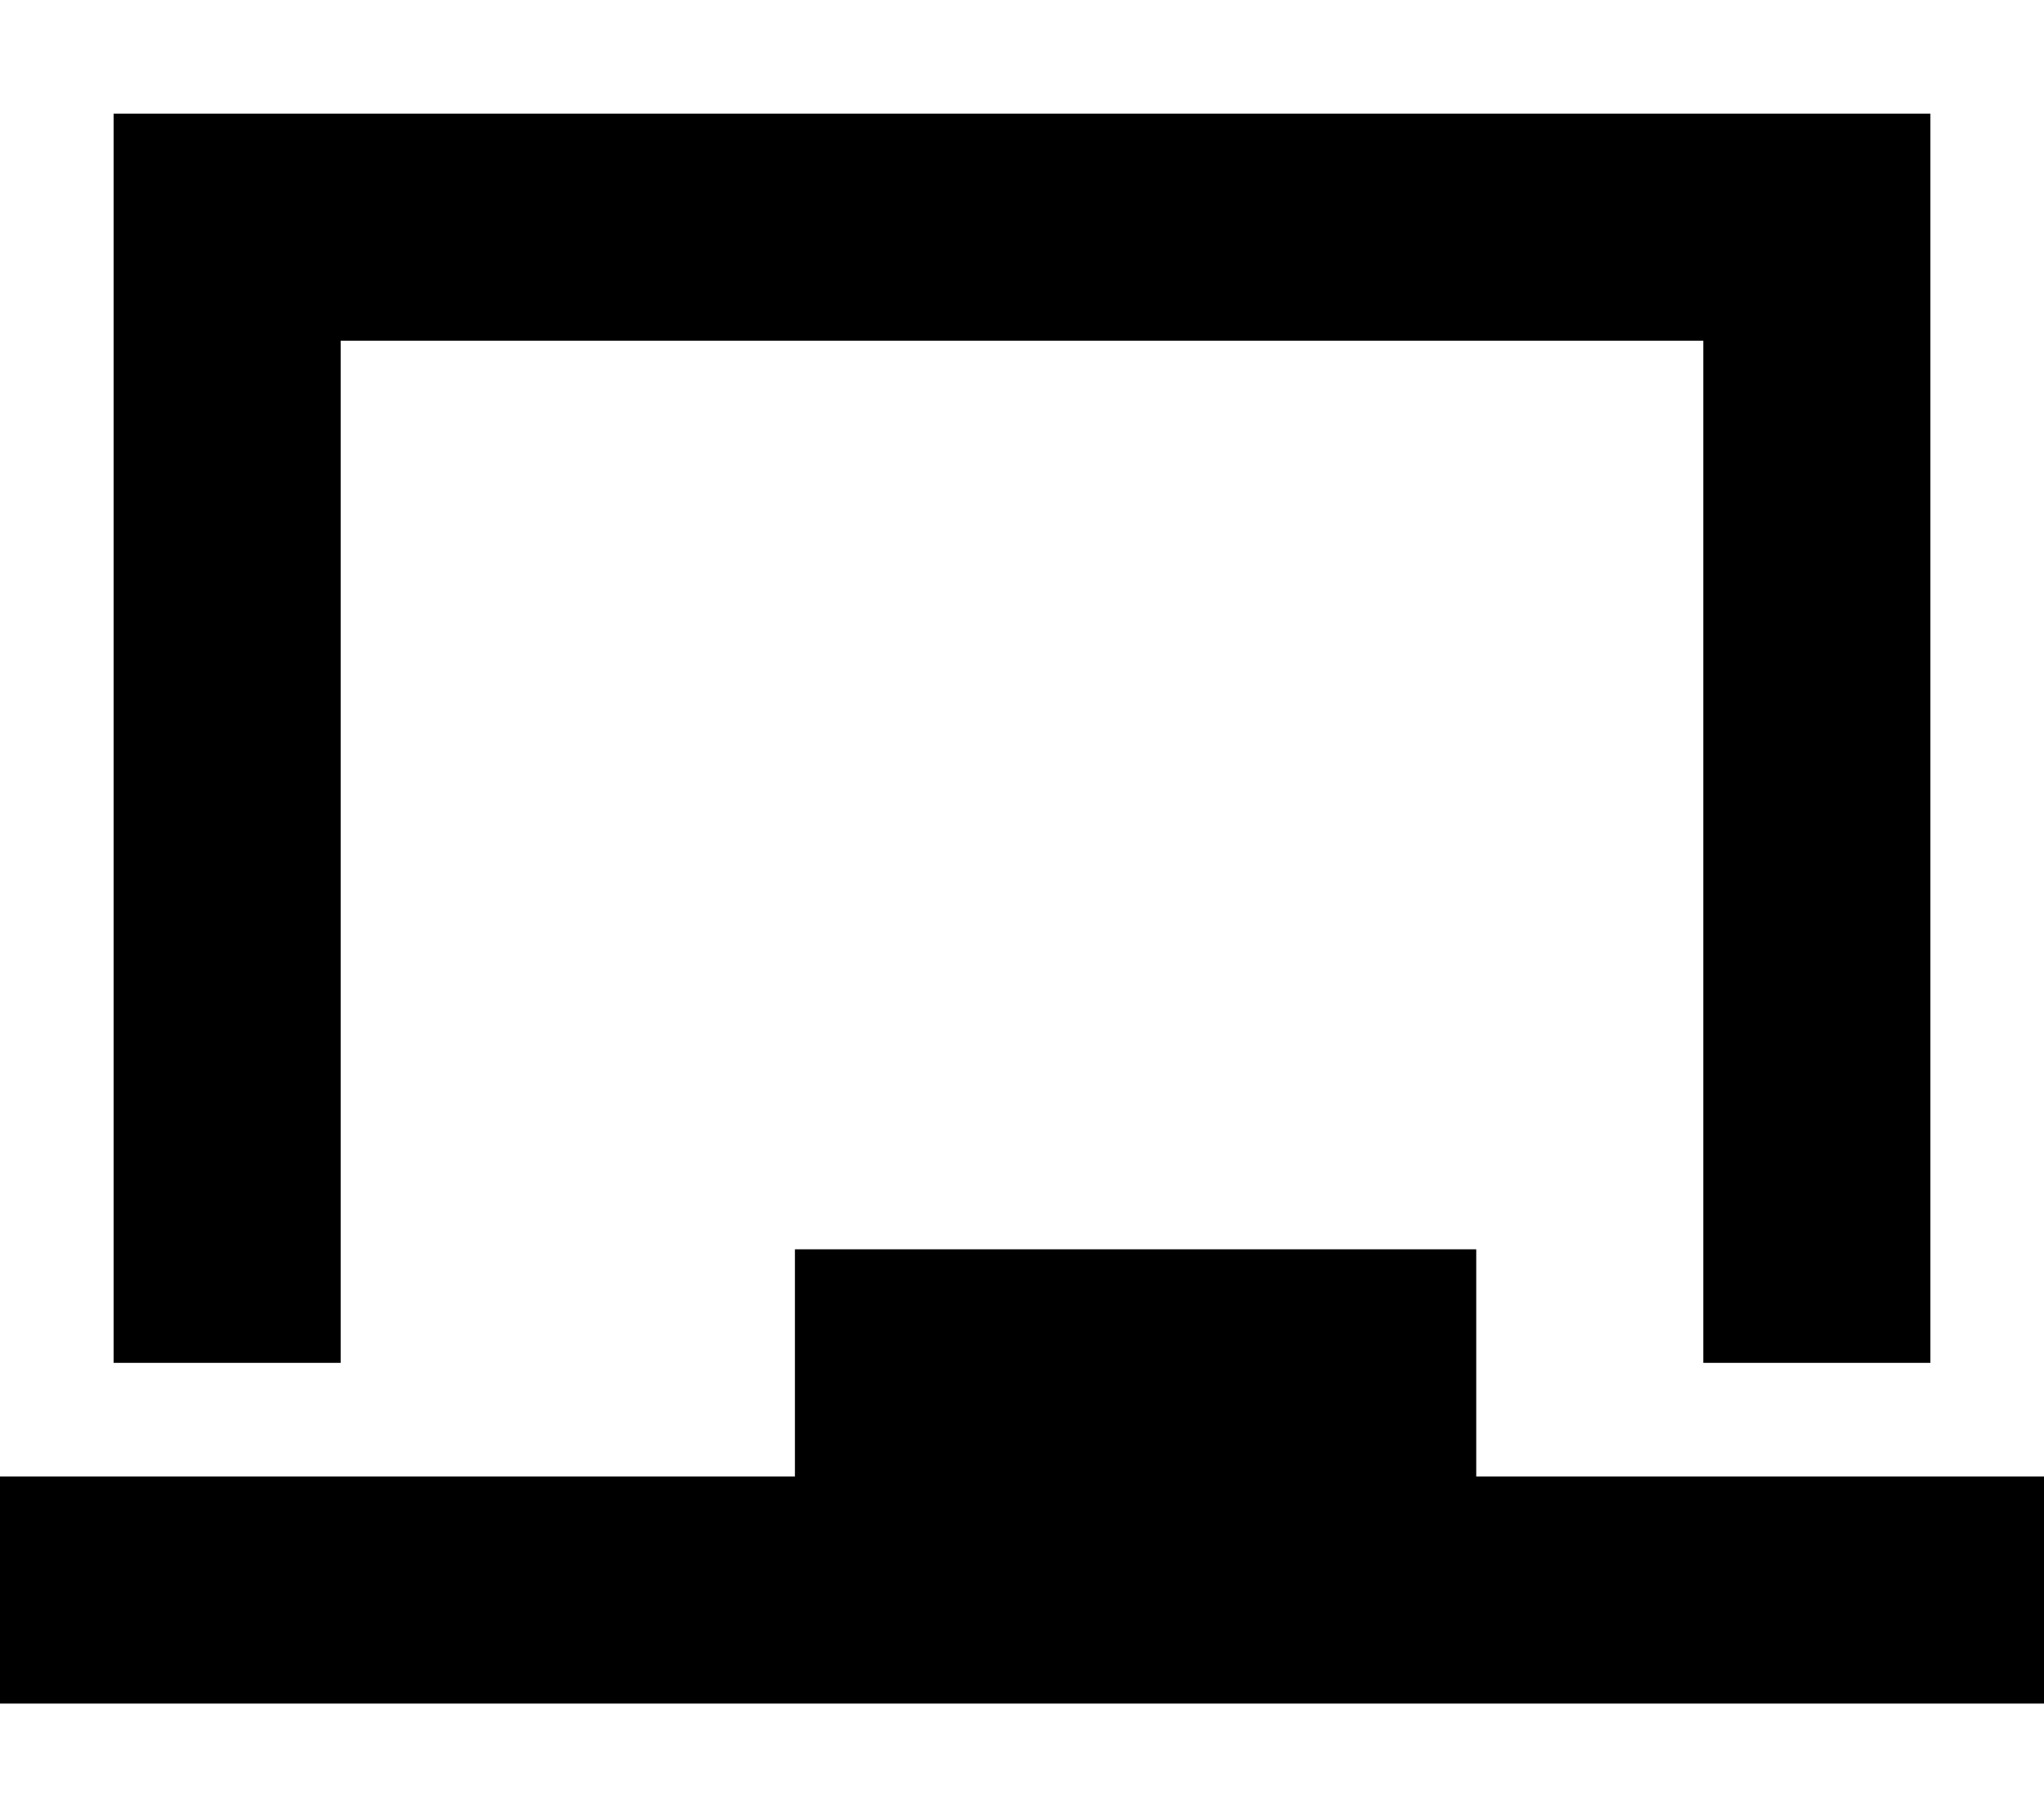 <svg xmlns="http://www.w3.org/2000/svg" viewBox="0 0 576 512"><!--! Font Awesome Pro 6.4.2 by @fontawesome - https://fontawesome.com License - https://fontawesome.com/license (Commercial License) Copyright 2023 Fonticons, Inc. --><path d="M64 32H32V64 384H96V96H480V384h64V64 32H512 64zM224 352v64H32 0v64H32 544h32V416H544 416V352H224z"/></svg>